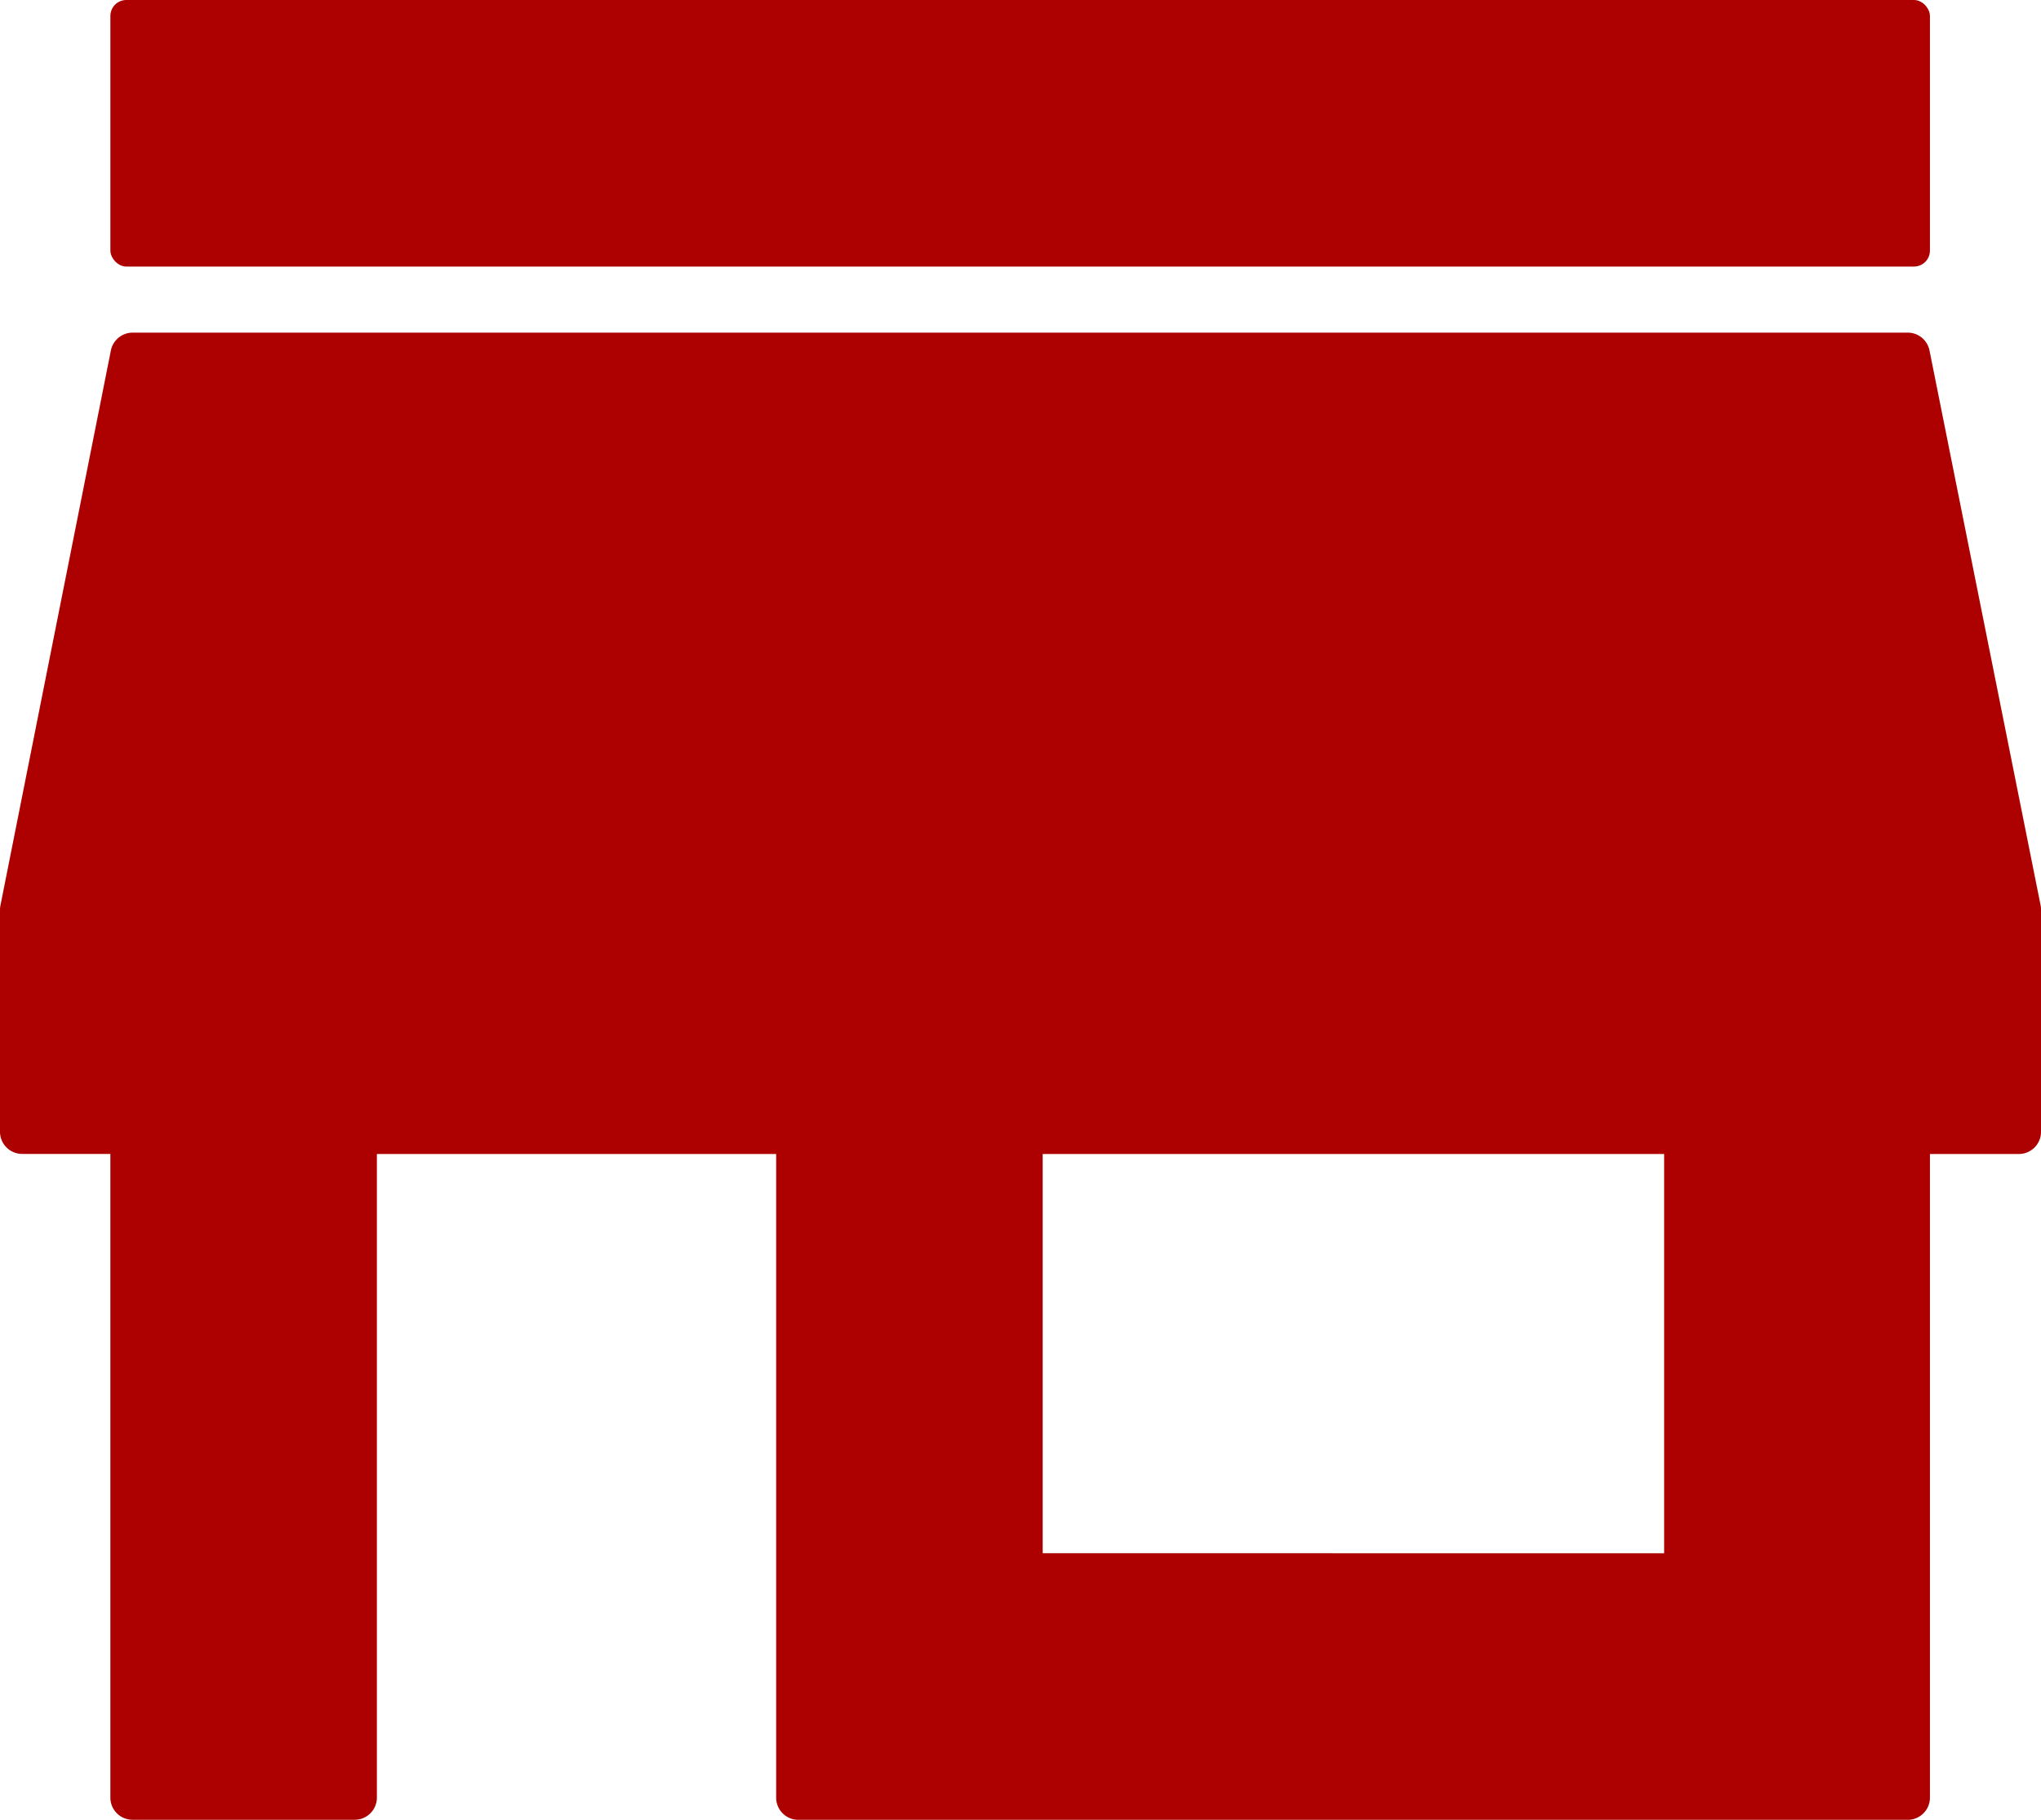 <?xml version="1.0" encoding="UTF-8"?> <svg xmlns="http://www.w3.org/2000/svg" width="94.105" height="83.894" viewBox="0 0 94.105 83.894"><g id="Group_8" data-name="Group 8" transform="translate(0)"><rect id="Rectangle_106" data-name="Rectangle 106" width="83.894" height="12.288" rx="0.735" transform="translate(5.09 0)" fill="#ad0000"></rect><path id="Path_8" data-name="Path 8" d="M757.471,1473.131v10.243a1.023,1.023,0,0,0,1.022,1.023h4.067v29.674a1.022,1.022,0,0,0,1.022,1.022h10.243a1.023,1.023,0,0,0,1.023-1.022V1484.4h18.41v29.674a1.023,1.023,0,0,0,1.022,1.022h51.151a1.024,1.024,0,0,0,1.024-1.022V1484.4h4.1a1.022,1.022,0,0,0,1.022-1.023v-10.243a.935.935,0,0,0-.02-.2l-5.122-25.577a1.024,1.024,0,0,0-1-.822H763.583a1.025,1.025,0,0,0-1,.824l-5.09,25.575A1.073,1.073,0,0,0,757.471,1473.131Zm48.075,29.674V1484.4H834.2v18.408Z" transform="translate(-757.471 -1431.2)" fill="#ad0000"></path></g></svg> 